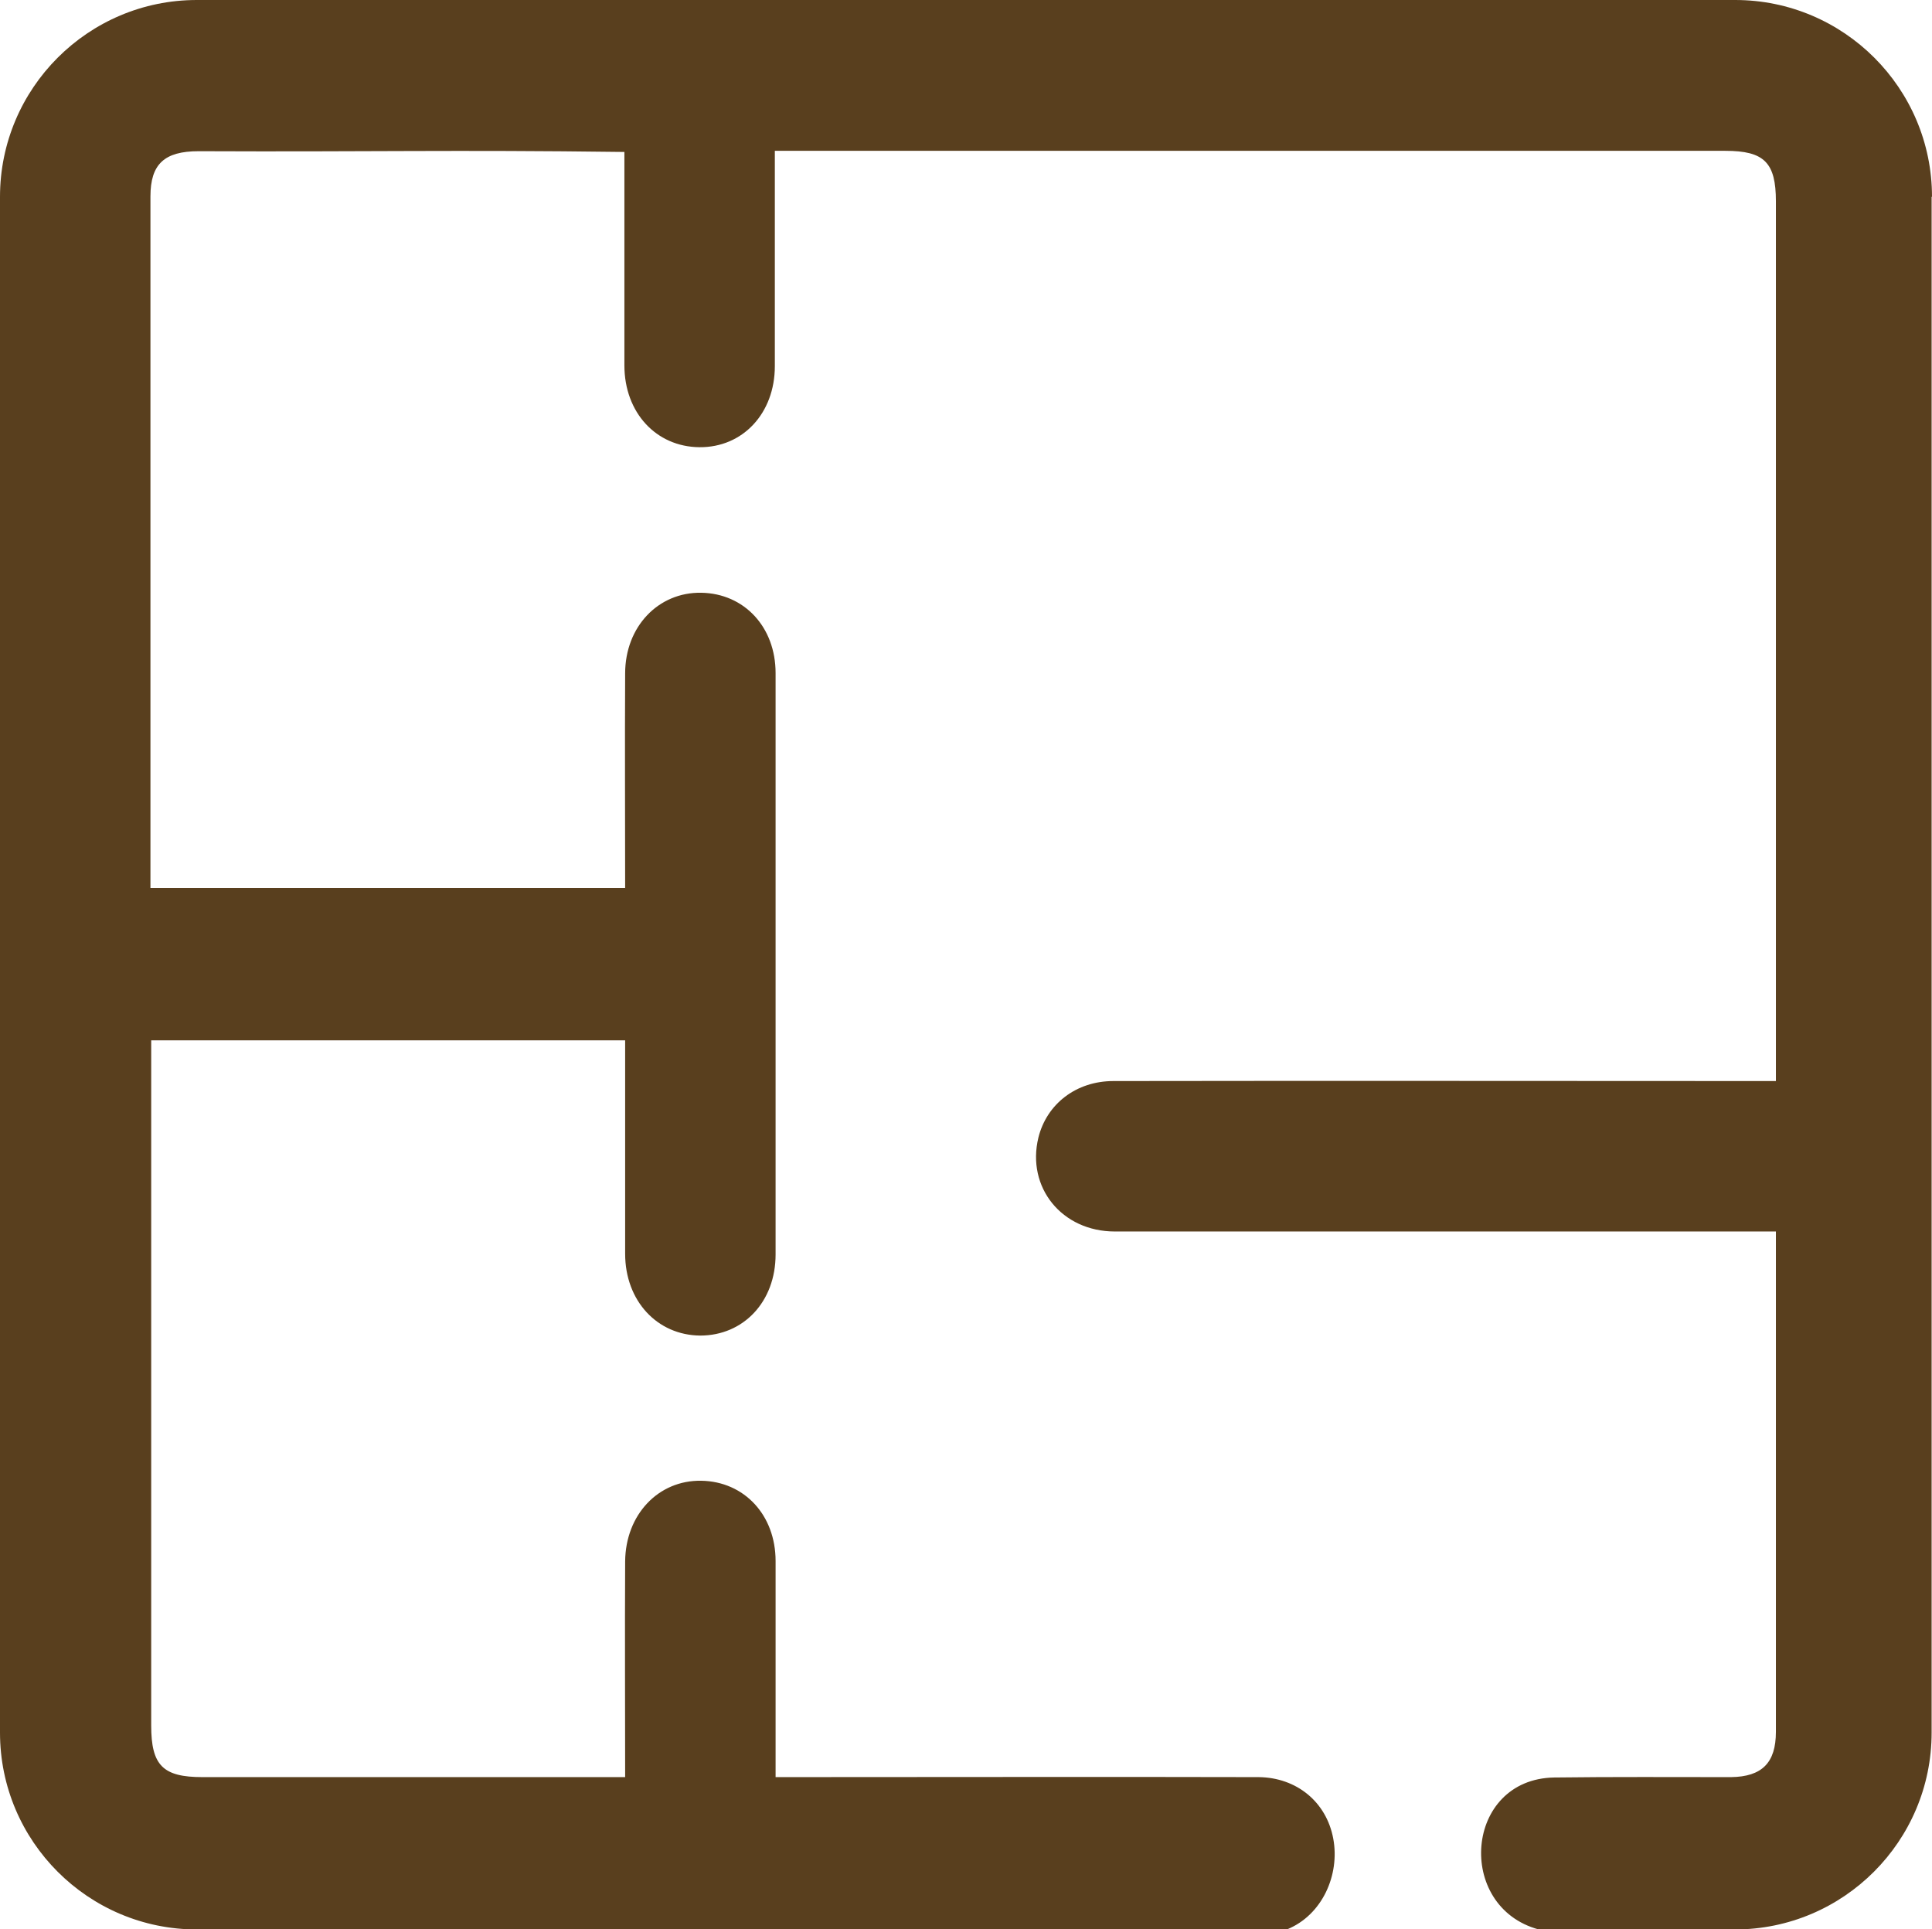 <?xml version="1.0" encoding="utf-8"?> <svg xmlns="http://www.w3.org/2000/svg" xmlns:xlink="http://www.w3.org/1999/xlink" version="1.1" id="Слой_1" x="0px" y="0px" viewBox="0 0 512.4 511.6" style="enable-background:new 0 0 512.4 511.6;" xml:space="preserve"> <style type="text/css"> .st0{fill:#593F1E;} </style> <path class="st0" d="M512.4,52.2C512.4,23.4,489,0,460.2,0c-46.3,0-110.9,0-139,0C239.9,0,120.1,0,52.2,0C23.4,0,0,23.4,0,52.2 v407.3c0,28.8,23.4,52.2,52.2,52.2h289.1c9.4-3.8,14.1-14.5,12.3-24.1c-1.8-9.7-9.7-16.2-19.8-16.3c-33.7-0.1-94.6,0-128.1,0 c0-19.2,0-38.1,0-57.3c0-12.2-8.3-21.1-19.7-21.3c-11.4-0.2-20.1,9-20.2,21.4c-0.1,19.2,0,38,0,57.2c-46.5,0-65.7,0-112.1,0 c-10.5,0-13.6-3.1-13.6-13.7c0-60.6,0-121.1,0-181.7h125.7c0,18.9,0,37.7,0,56.6c0,12.5,8.5,21.6,19.9,21.7c11.5,0,20-9,20-21.5 c0-51.4,0-102.8,0-154.2c0-12.2-8.3-21.1-19.7-21.3c-11.4-0.2-20.2,9-20.2,21.4c-0.1,19,0,37.9,0,56.9H39.9c0-61.1,0-122.2,0-183.4 c0-8.6,3.7-12,12.8-12c46.8,0.2,66.1-0.4,112.9,0.2c0,19,0,37.7,0,56.6c0,12.5,8.4,21.6,19.9,21.7c11.5,0.1,20-9,20-21.5 c0-19.1,0-38,0-57.1c74.4,0,177.6,0,252.1,0c10.3,0,13.4,3.1,13.4,13.4c0,61.9,0,171.5,0,233.3c-58.6,0-117.1-0.1-175.7,0 c-9.9,0-17.7,6.1-19.9,15c-3.2,13.2,6.2,24.9,20.3,24.9c58.5,0,116.8,0,175.3,0c0,60.1,0,72.7,0,132.7c0,8.2-3.7,11.9-11.9,12 c-15.6,0-31.3-0.1-46.9,0.1c-23.8,0.4-26.3,34.3-4.1,40.3h52c28.8,0,52.2-23.4,52.2-52.2V52.2z"></path> </svg> 